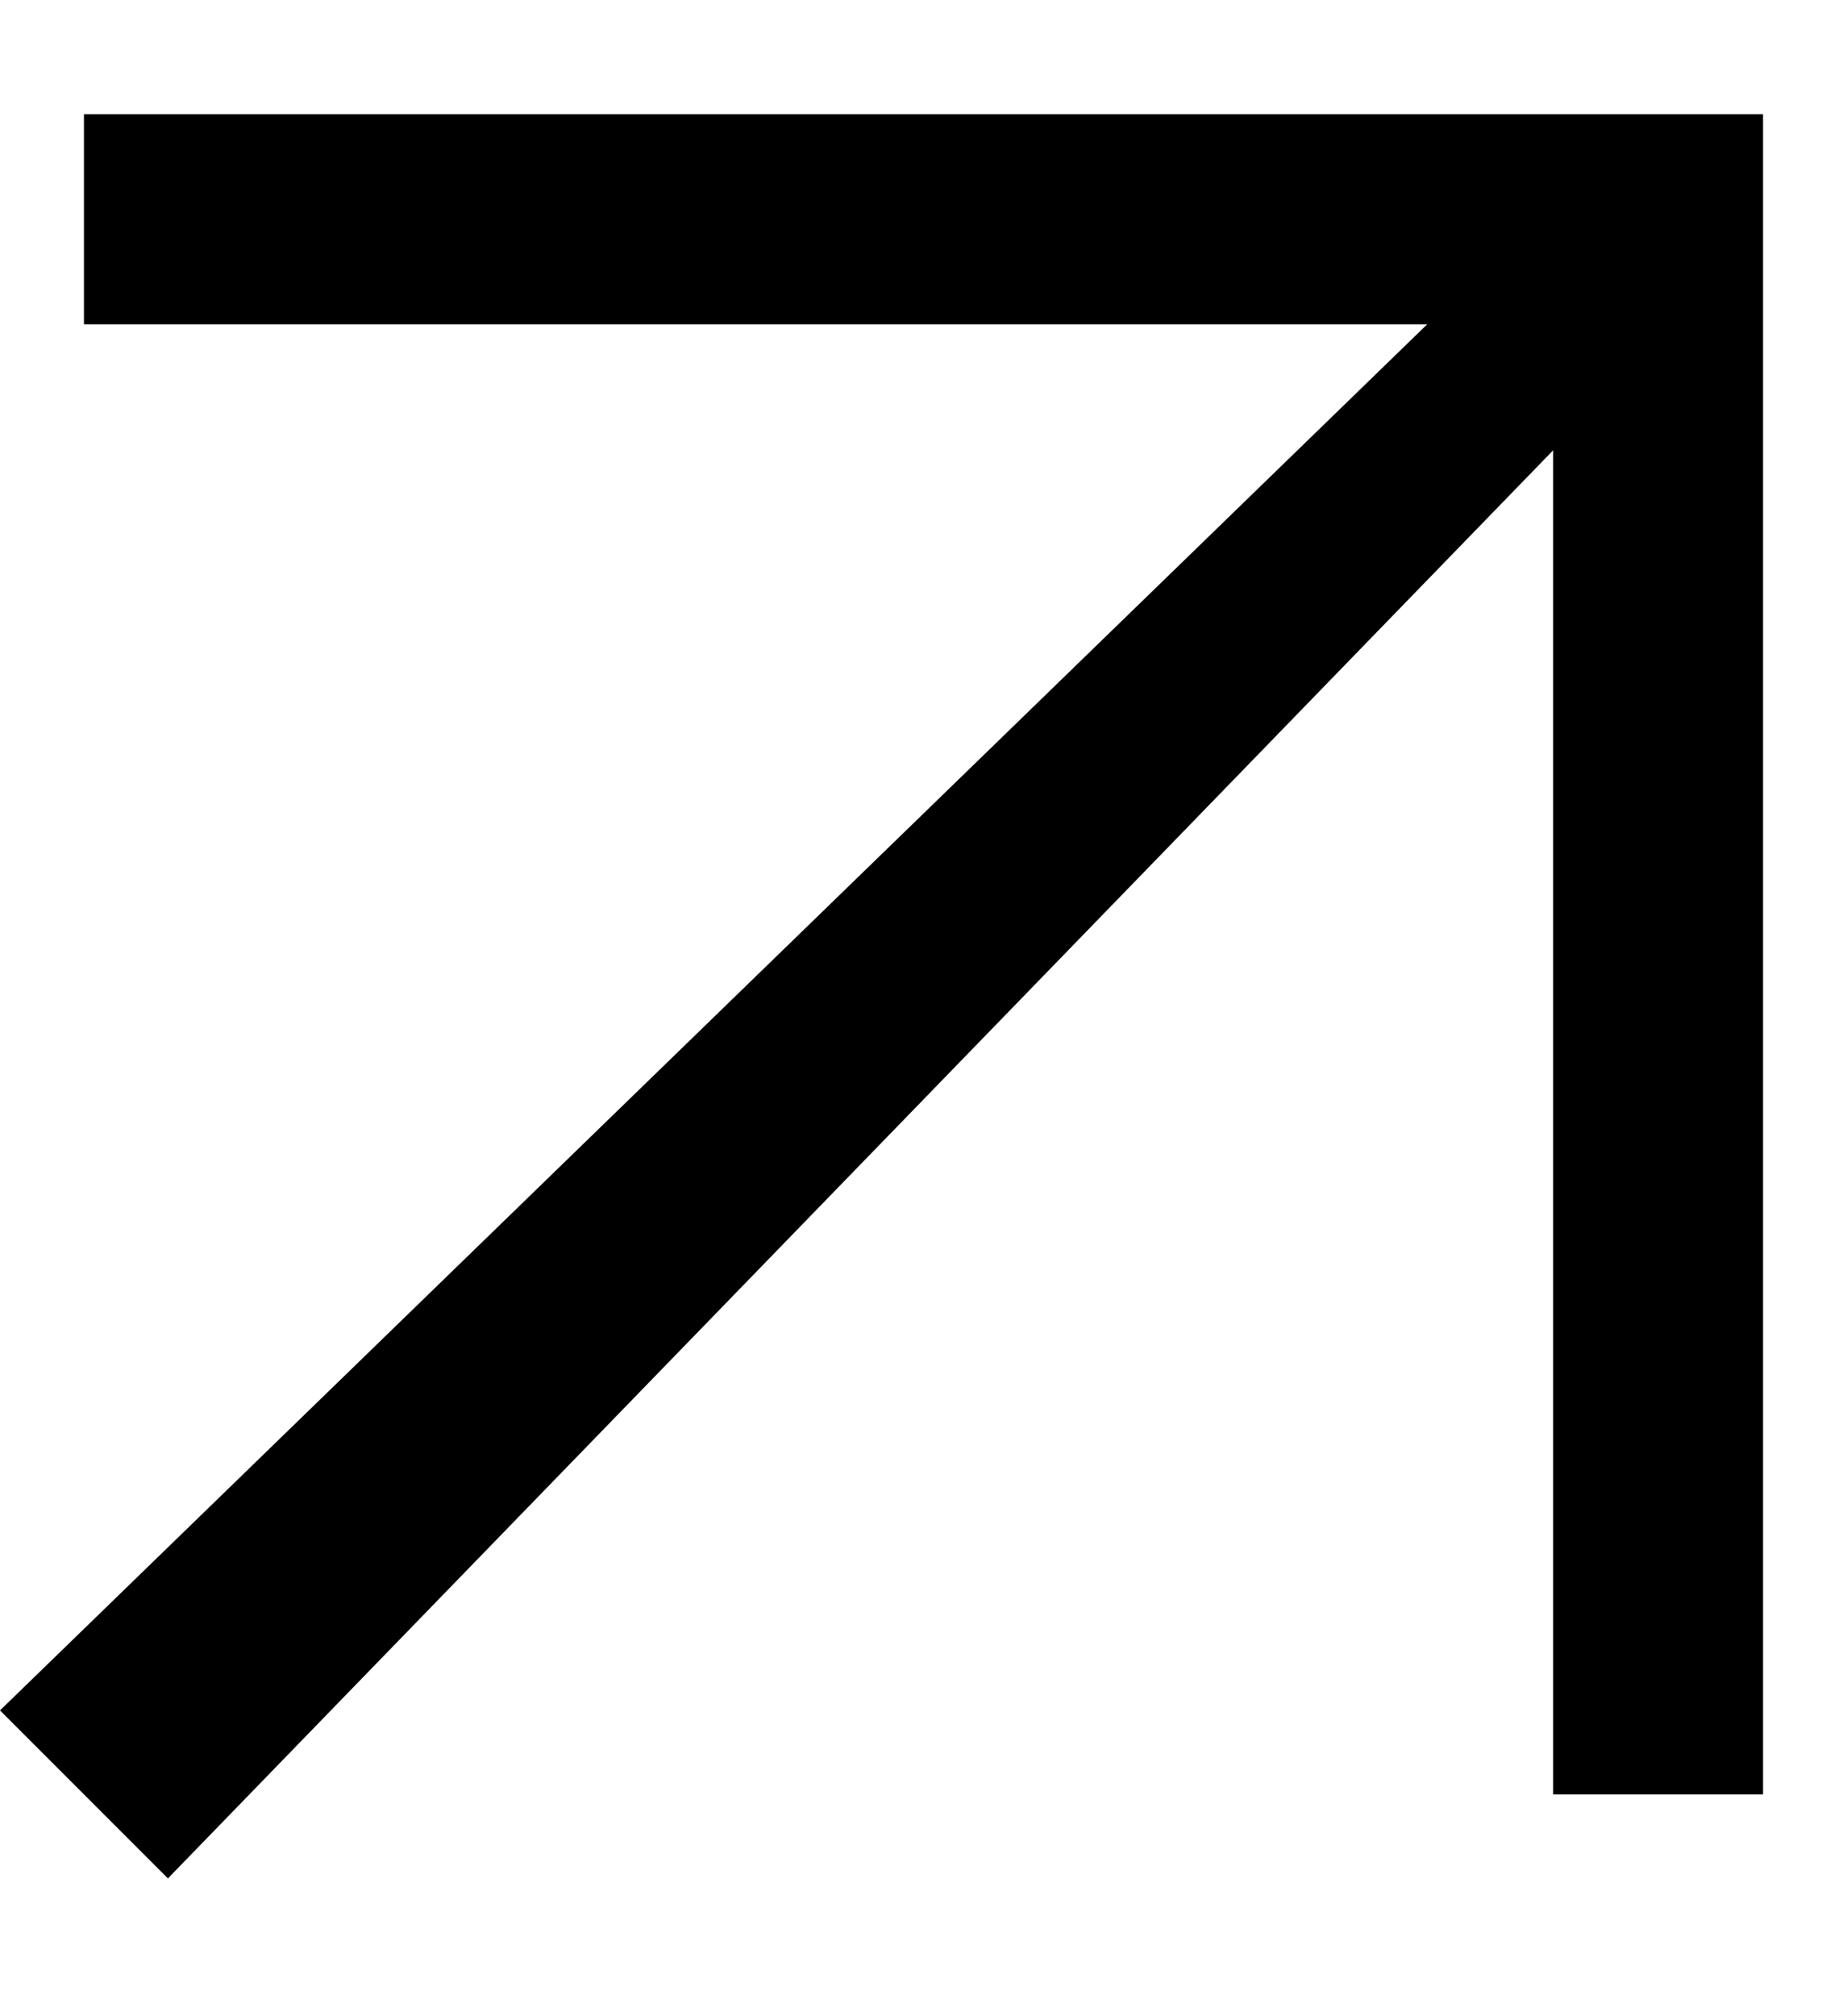 <svg width="11" height="12" viewBox="0 0 11 12" fill="none" xmlns="http://www.w3.org/2000/svg">
<path d="M10.5 0.68L0.5 0.68V1.93L8.5 1.93L0 10.18L1 11.18L9.25 2.68V10.68H10.5V0.68Z" fill="black"/>
</svg>
